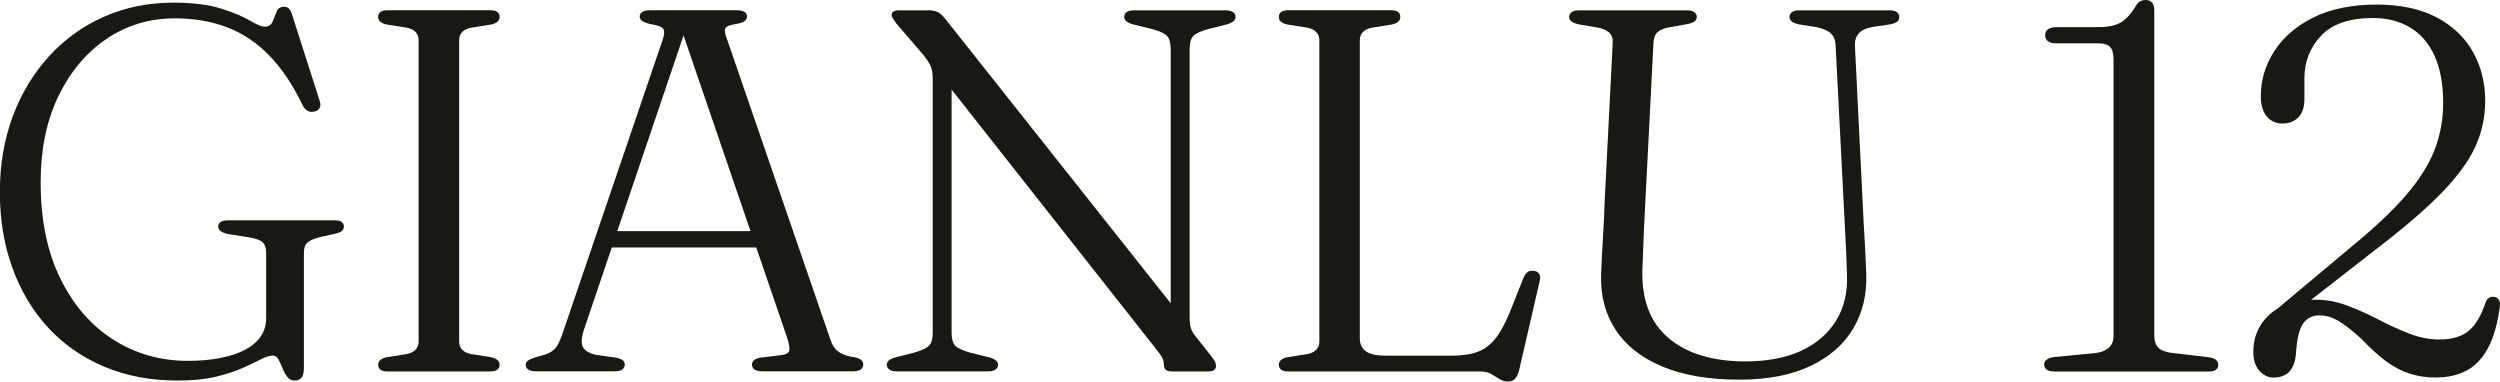 <svg xmlns="http://www.w3.org/2000/svg" id="Layer_2" data-name="Layer 2" viewBox="0 0 500 76.3"><defs><style>      .cls-1 {        fill: #171a13;        stroke-width: 0px;      }    </style></defs><g id="Layer_1-2" data-name="Layer 1"><g><path class="cls-1" d="M68.33,44.37c-.33-.21-.83-.31-1.52-.31h-21.15c-.65,0-1.15.1-1.5.31-.34.21-.52.52-.52.93,0,.38.16.69.49.93.33.24.82.43,1.47.57l4.18.67c1.34.21,2.25.53,2.73.98.48.45.72,1.14.72,2.06v13.15c0,1.38-.37,2.6-1.11,3.66-.74,1.07-1.79,1.95-3.15,2.66-1.36.71-3,1.25-4.93,1.62-1.93.38-4.08.57-6.45.57-5.54,0-10.53-1.43-14.99-4.28-4.45-2.85-7.98-6.95-10.58-12.28-2.6-5.33-3.89-11.73-3.89-19.19,0-6.57,1.19-12.3,3.56-17.2s5.58-8.72,9.62-11.45c4.04-2.73,8.59-4.1,13.64-4.1,3.85,0,7.33.59,10.45,1.78,3.11,1.19,5.91,3.05,8.41,5.6,2.49,2.55,4.74,5.88,6.73,10.01.24.48.54.83.9,1.06.36.22.77.3,1.21.23.58-.07,1-.3,1.24-.7.24-.4.26-.88.05-1.47l-5.52-17.23c-.17-.58-.39-1-.64-1.24-.26-.24-.58-.36-.95-.36-.76,0-1.26.34-1.52,1.01s-.52,1.33-.8,1.99c-.28.65-.79.98-1.55.98-.62,0-1.61-.4-2.97-1.21-1.36-.81-3.28-1.61-5.75-2.4-2.48-.79-5.67-1.19-9.6-1.19-4.99,0-9.6.94-13.83,2.81s-7.9,4.51-11.01,7.92c-3.11,3.4-5.53,7.41-7.25,12.02-1.72,4.61-2.58,9.65-2.58,15.12s.83,10.5,2.48,15.09c1.65,4.59,4.01,8.57,7.09,11.94,3.08,3.37,6.82,5.99,11.22,7.87,4.4,1.87,9.34,2.81,14.81,2.81,2.96,0,5.49-.26,7.61-.77s3.9-1.1,5.36-1.75c1.46-.65,2.67-1.23,3.64-1.73.96-.5,1.77-.75,2.42-.75.45,0,.81.25,1.08.75.27.5.54,1.07.8,1.73.26.65.58,1.24.95,1.75.38.52.88.77,1.5.77s1.08-.2,1.39-.59c.31-.4.46-1.06.46-1.99v-23.01c0-.93.25-1.61.75-2.04.5-.43,1.38-.8,2.66-1.11l2.84-.62c.69-.17,1.15-.37,1.39-.59.24-.22.36-.51.36-.85,0-.41-.16-.72-.49-.93Z"></path><path class="cls-1" d="M92.47,6.37c.43-.43,1.06-.71,1.88-.85l3.87-.62c1.14-.24,1.7-.74,1.7-1.5,0-.45-.15-.78-.44-1.01-.29-.22-.77-.34-1.42-.34h-20.58c-.62,0-1.08.11-1.39.34-.31.22-.46.56-.46,1.01,0,.76.57,1.26,1.7,1.5l3.92.62c.79.14,1.4.42,1.83.85.43.43.64.99.64,1.68v60.25c0,.69-.22,1.25-.64,1.68-.43.43-1.04.71-1.83.85l-3.92.62c-1.14.24-1.7.74-1.7,1.5,0,.41.15.74.46.98.31.24.77.36,1.39.36h20.58c.65,0,1.13-.12,1.42-.36.29-.24.44-.57.44-.98,0-.76-.57-1.25-1.7-1.5l-3.87-.62c-.83-.14-1.45-.42-1.88-.85-.43-.43-.64-.99-.64-1.68V8.05c0-.69.21-1.25.64-1.68Z"></path><path class="cls-1" d="M170.49,71.4c-1.31-.24-2.3-.64-2.97-1.19-.67-.55-1.18-1.39-1.52-2.53l-20.79-60.41c-.28-.79-.31-1.35-.1-1.68.21-.33.83-.58,1.86-.75.93-.14,1.56-.34,1.91-.59.34-.26.52-.59.52-1.01,0-.34-.16-.63-.49-.85-.33-.22-.83-.34-1.52-.34h-17.38c-.69,0-1.2.11-1.55.34-.34.22-.52.52-.52.9s.19.7.57.95c.38.26,1.03.47,1.96.65,1.24.21,1.98.52,2.22.93.24.41.19,1.12-.15,2.11l-19.76,57.98c-.55,1.69-1.05,2.85-1.5,3.48-.45.64-1.15,1.13-2.12,1.47l-2.27.67c-.69.24-1.15.46-1.39.67-.24.21-.36.46-.36.77,0,.38.16.69.49.93.33.24.83.36,1.52.36h15.79c.69,0,1.19-.12,1.52-.36.33-.24.49-.57.49-.98,0-.38-.14-.67-.41-.88-.28-.21-.74-.38-1.39-.52l-4.08-.57c-.93-.24-1.62-.57-2.06-.98-.45-.41-.67-.97-.67-1.68s.19-1.61.57-2.71l5.45-16.09h28.89l6.16,18c.38,1.17.53,2.01.46,2.53-.07.52-.55.84-1.44.98l-4.28.52c-.62.1-1.07.28-1.34.52-.28.24-.41.53-.41.88,0,.41.17.74.52.98.34.24.84.36,1.5.36h18.21c.65,0,1.15-.12,1.5-.36.34-.24.52-.57.52-.98,0-.38-.14-.69-.41-.93-.28-.24-.84-.45-1.7-.62ZM123.46,46.22l13.25-39.14,13.39,39.14h-26.64Z"></path><path class="cls-1" d="M246.58,2.4c-.34-.22-.84-.34-1.5-.34h-18.16c-.69,0-1.2.11-1.55.34-.34.22-.52.56-.52,1.01,0,.62.55,1.1,1.65,1.44l3.77.93c1.62.41,2.66.89,3.15,1.42.48.53.72,1.4.72,2.61v50.84L189.17,3.92c-.55-.72-1.08-1.21-1.57-1.47-.5-.26-1.09-.39-1.78-.39h-6.09c-.41,0-.75.08-1.01.23s-.39.39-.39.7c0,.21.07.42.21.64.14.22.38.58.72,1.06l4.75,5.52c1.1,1.27,1.8,2.25,2.09,2.94.29.69.44,1.5.44,2.42v50.97c0,1.24-.25,2.11-.75,2.61-.5.5-1.54.97-3.12,1.42l-3.66.93c-1.1.31-1.65.79-1.65,1.44,0,.41.17.74.52.98.34.24.84.36,1.5.36h18.16c.69,0,1.2-.12,1.55-.36.34-.24.52-.57.52-.98,0-.62-.55-1.1-1.65-1.44l-3.77-.93c-1.62-.45-2.67-.93-3.15-1.44-.48-.52-.72-1.38-.72-2.58V17.92l40.65,51.57c.86,1.07,1.38,1.8,1.55,2.19.17.4.26.83.26,1.32,0,.86.52,1.29,1.55,1.29h7.27c.58,0,1-.1,1.24-.31.24-.21.36-.46.36-.77,0-.27-.06-.55-.18-.83-.12-.27-.39-.67-.8-1.19l-3.15-3.97c-.41-.52-.71-1.03-.88-1.55-.17-.52-.26-1.22-.26-2.11V9.8c0-1.24.25-2.12.75-2.63.5-.52,1.54-.98,3.12-1.39l3.66-.93c1.1-.34,1.65-.83,1.65-1.44,0-.45-.17-.78-.52-1.01Z"></path><path class="cls-1" d="M306.79,54.17c-.52-.07-.93,0-1.24.23-.31.22-.59.59-.83,1.11l-2.73,6.86c-.93,2.27-1.89,4.04-2.89,5.31-1,1.27-2.18,2.17-3.56,2.68-1.38.52-3.1.77-5.16.77h-13.21c-1.82,0-3.15-.28-3.97-.85s-1.24-1.45-1.24-2.66V8.05c0-.69.21-1.25.65-1.68s1.06-.71,1.88-.85l3.87-.62c1.14-.24,1.7-.74,1.7-1.5,0-.45-.15-.78-.44-1.01-.29-.22-.77-.34-1.42-.34h-20.58c-.62,0-1.08.11-1.39.34-.31.22-.46.56-.46,1.01,0,.76.57,1.26,1.7,1.5l3.92.62c.79.14,1.4.42,1.83.85.43.43.65.99.65,1.68v60.25c0,.69-.22,1.25-.65,1.68s-1.04.71-1.83.85l-3.92.62c-1.14.24-1.7.74-1.7,1.5,0,.41.15.74.46.98.31.24.77.36,1.39.36h38.33c.96,0,1.74.17,2.32.52.58.34,1.14.68,1.65,1.01.52.33,1.08.49,1.7.49.55,0,1-.17,1.34-.52.34-.34.62-.88.83-1.6l4.13-17.9c.17-.62.15-1.11-.05-1.47-.21-.36-.57-.58-1.08-.65Z"></path><path class="cls-1" d="M379.39,2.42c-.33-.24-.82-.36-1.47-.36h-18.11c-.59,0-1.05.12-1.39.36-.34.24-.52.55-.52.93,0,.34.13.64.39.9s.8.47,1.62.65l3.35.52c1.34.28,2.31.7,2.91,1.26.6.57.92,1.37.95,2.4l1.81,35.34c.07,1.38.15,2.86.23,4.46.09,1.6.16,3.57.23,5.91.17,3.61-.55,6.72-2.17,9.34-1.62,2.61-3.95,4.63-7.02,6.04-3.06,1.41-6.76,2.11-11.09,2.11-6.57,0-11.69-1.55-15.37-4.64-3.68-3.09-5.43-7.67-5.26-13.72.07-1.86.15-3.84.23-5.96.08-2.12.2-4.5.34-7.15l1.65-32.29c.07-1,.37-1.72.9-2.17.53-.45,1.37-.76,2.5-.93l3.2-.57c.79-.14,1.33-.33,1.62-.57.29-.24.44-.53.44-.88,0-.41-.17-.74-.52-.98-.34-.24-.83-.36-1.44-.36h-21.56c-.65,0-1.15.12-1.5.36-.34.24-.52.57-.52.98,0,.72.69,1.22,2.06,1.5l3.15.52c1.2.17,2.11.51,2.71,1.01.6.5.87,1.23.8,2.19l-1.65,32.55c-.03,1.48-.1,3.09-.21,4.82-.1,1.74-.2,3.39-.28,4.95-.09,1.57-.15,2.86-.18,3.89-.14,4.26.83,7.97,2.89,11.12,2.06,3.15,5.18,5.6,9.34,7.35,4.16,1.75,9.3,2.63,15.42,2.63,5.64,0,10.38-.91,14.21-2.73,3.83-1.82,6.7-4.33,8.59-7.53,1.89-3.2,2.75-6.88,2.58-11.04-.07-1.75-.15-3.44-.23-5.06-.09-1.62-.18-3.27-.28-4.95l-1.75-35.39c-.07-1,.17-1.83.72-2.5.55-.67,1.55-1.13,2.99-1.37l3.15-.46c.79-.14,1.32-.34,1.6-.59.27-.26.41-.58.41-.95s-.16-.69-.49-.93Z"></path><path class="cls-1" d="M441.79,71.45l-7.53-.88c-1.24-.17-2.11-.53-2.63-1.08-.52-.55-.77-1.32-.77-2.32V2.11c0-1.41-.59-2.11-1.75-2.11-.45,0-.84.11-1.19.34-.34.22-.67.63-.98,1.21-.96,1.51-1.97,2.54-3.02,3.07-1.05.53-2.38.8-4,.8h-8.62c-.72,0-1.28.14-1.68.41-.4.28-.59.67-.59,1.19,0,.55.19.96.57,1.24.38.28.95.41,1.7.41h8.31c1.14,0,1.93.23,2.4.7.46.46.7,1.35.7,2.66v55.15c0,1-.31,1.78-.93,2.35s-1.48.92-2.58,1.06l-8.41.82c-1.31.21-1.96.71-1.96,1.5,0,.45.18.79.54,1.03.36.24.87.36,1.52.36h30.8c.69,0,1.19-.12,1.5-.36.31-.24.46-.57.46-.98,0-.83-.62-1.32-1.86-1.5Z"></path><path class="cls-1" d="M499.74,59.92c-.22-.33-.54-.51-.95-.54-.34-.07-.67,0-.98.18-.31.19-.55.52-.72,1.01-.86,2.58-1.98,4.45-3.35,5.6-1.38,1.15-3.35,1.73-5.93,1.73-1.96,0-3.95-.4-5.98-1.19-2.03-.79-4.07-1.72-6.11-2.79-2.05-1.07-4.12-1.99-6.22-2.79-2.1-.79-4.21-1.19-6.35-1.19-.32,0-.63.02-.94.03l12.96-10.09c5.71-4.37,10.15-8.19,13.31-11.48,3.16-3.28,5.38-6.35,6.65-9.21,1.27-2.85,1.91-5.85,1.91-8.98,0-3.68-.83-6.97-2.48-9.88-1.65-2.91-4.08-5.2-7.3-6.89-3.22-1.68-7.21-2.53-11.99-2.53s-9.15.86-12.59,2.58c-3.44,1.72-6.05,3.97-7.84,6.76-1.79,2.79-2.68,5.78-2.68,8.98,0,1.75.39,3.1,1.19,4.05.79.95,1.84,1.42,3.15,1.42s2.36-.41,3.17-1.24c.81-.83,1.21-2.03,1.21-3.61v-4.18c0-3.34,1.12-6.18,3.35-8.54,2.23-2.36,5.69-3.53,10.37-3.53,2.82,0,5.29.63,7.4,1.88,2.11,1.26,3.75,3.15,4.9,5.67,1.15,2.53,1.73,5.67,1.73,9.41,0,3.27-.56,6.37-1.68,9.31-1.12,2.94-3,5.96-5.65,9.05-2.65,3.1-6.26,6.52-10.83,10.27l-14.94,12.51c-.6.35-1.15.76-1.65,1.22-2.15,2-3.22,4.47-3.22,7.43,0,1.62.4,2.88,1.21,3.79.81.91,1.75,1.37,2.81,1.37.89,0,1.67-.17,2.32-.52.65-.34,1.17-.9,1.55-1.68.38-.77.6-1.76.67-2.97.17-2.65.64-4.52,1.39-5.62.76-1.1,1.86-1.65,3.3-1.65,1.2,0,2.42.34,3.64,1.03,1.22.69,2.79,1.91,4.72,3.66,1.72,1.82,3.34,3.3,4.87,4.44,1.53,1.14,3.1,1.97,4.72,2.5,1.62.53,3.37.8,5.26.8,2.37,0,4.43-.46,6.16-1.37,1.74-.91,3.16-2.4,4.28-4.46,1.12-2.06,1.92-4.81,2.4-8.25.07-.69,0-1.19-.23-1.52Z"></path></g></g></svg>